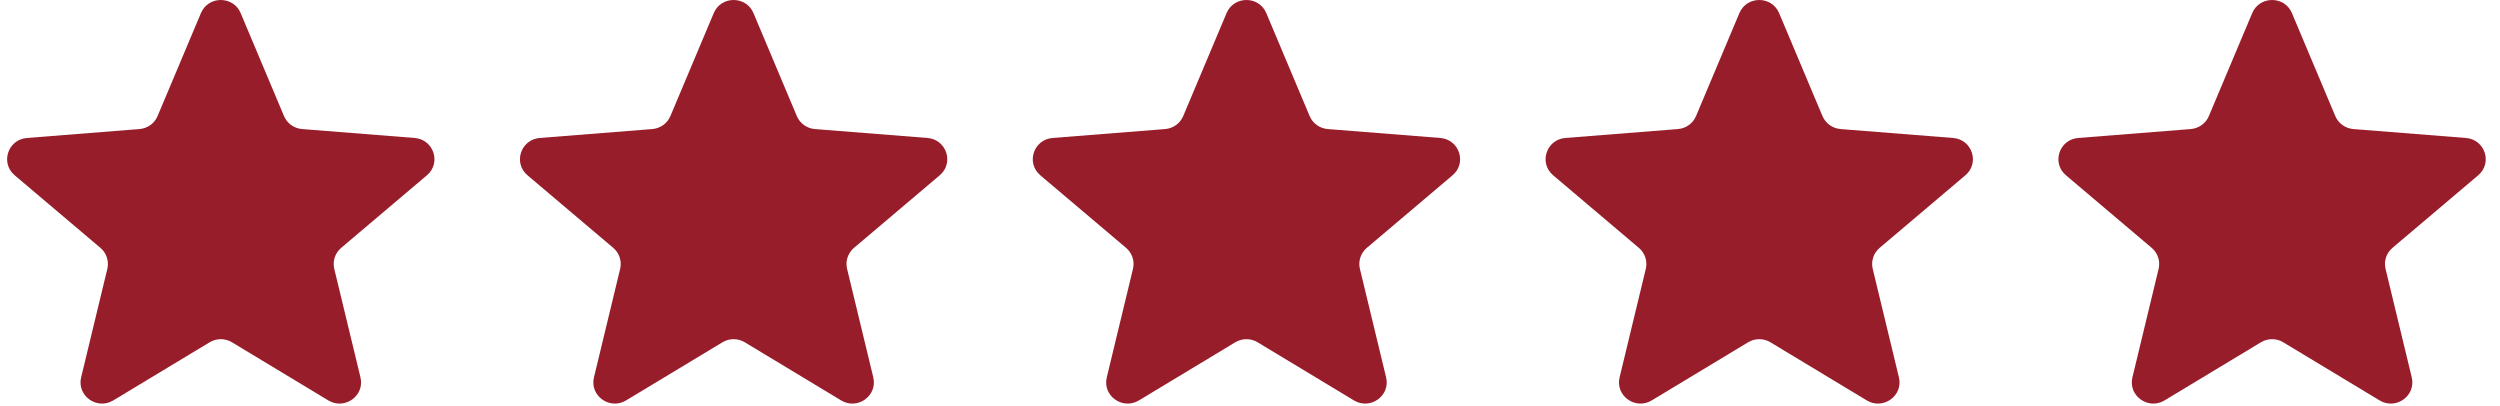 <svg width="117" height="19" viewBox="0 0 117 19" fill="none" xmlns="http://www.w3.org/2000/svg">
<g clip-path="url(#clip0_8227_45543)">
<path d="M9.404 0.612C9.748 -0.204 10.919 -0.204 11.262 0.612L13.291 5.431C13.436 5.775 13.764 6.011 14.14 6.04L19.406 6.457C20.298 6.528 20.66 7.628 19.98 8.203L15.968 11.599C15.682 11.841 15.556 12.222 15.644 12.584L16.87 17.661C17.077 18.521 16.13 19.201 15.366 18.74L10.858 16.02C10.536 15.825 10.131 15.825 9.809 16.02L5.3 18.74C4.536 19.201 3.589 18.521 3.797 17.661L5.023 12.584C5.11 12.222 4.985 11.841 4.699 11.599L0.686 8.203C0.007 7.628 0.368 6.528 1.261 6.457L6.527 6.04C6.903 6.011 7.231 5.775 7.375 5.431L9.404 0.612Z" fill="#981D2B"/>
<path d="M33.404 0.612C33.748 -0.204 34.919 -0.204 35.262 0.612L37.291 5.431C37.436 5.775 37.764 6.011 38.14 6.04L43.406 6.457C44.298 6.528 44.66 7.628 43.98 8.203L39.968 11.599C39.681 11.841 39.556 12.222 39.644 12.584L40.87 17.661C41.077 18.521 40.13 19.201 39.366 18.74L34.858 16.02C34.536 15.825 34.131 15.825 33.809 16.02L29.3 18.74C28.536 19.201 27.589 18.521 27.797 17.661L29.023 12.584C29.11 12.222 28.985 11.841 28.699 11.599L24.686 8.203C24.007 7.628 24.368 6.528 25.261 6.457L30.527 6.04C30.903 6.011 31.23 5.775 31.375 5.431L33.404 0.612Z" fill="#981D2B"/>
<path d="M57.404 0.612C57.748 -0.204 58.919 -0.204 59.262 0.612L61.291 5.431C61.436 5.775 61.764 6.011 62.14 6.04L67.406 6.457C68.298 6.528 68.66 7.628 67.98 8.203L63.968 11.599C63.681 11.841 63.556 12.222 63.644 12.584L64.87 17.661C65.077 18.521 64.13 19.201 63.366 18.74L58.858 16.02C58.536 15.825 58.131 15.825 57.809 16.02L53.3 18.74C52.536 19.201 51.589 18.521 51.797 17.661L53.023 12.584C53.11 12.222 52.985 11.841 52.699 11.599L48.686 8.203C48.007 7.628 48.368 6.528 49.261 6.457L54.527 6.04C54.903 6.011 55.23 5.775 55.375 5.431L57.404 0.612Z" fill="#981D2B"/>
<path d="M81.404 0.612C81.748 -0.204 82.919 -0.204 83.262 0.612L85.291 5.431C85.436 5.775 85.764 6.011 86.14 6.04L91.406 6.457C92.298 6.528 92.66 7.628 91.98 8.203L87.968 11.599C87.681 11.841 87.556 12.222 87.644 12.584L88.87 17.661C89.077 18.521 88.13 19.201 87.366 18.74L82.858 16.02C82.536 15.825 82.131 15.825 81.809 16.02L77.3 18.74C76.536 19.201 75.589 18.521 75.797 17.661L77.023 12.584C77.11 12.222 76.985 11.841 76.698 11.599L72.686 8.203C72.007 7.628 72.368 6.528 73.26 6.457L78.527 6.04C78.903 6.011 79.23 5.775 79.375 5.431L81.404 0.612Z" fill="#981D2B"/>
<path d="M105.404 0.612C105.748 -0.204 106.919 -0.204 107.262 0.612L109.291 5.431C109.436 5.775 109.764 6.011 110.14 6.04L115.406 6.457C116.298 6.528 116.66 7.628 115.98 8.203L111.968 11.599C111.681 11.841 111.556 12.222 111.644 12.584L112.87 17.661C113.077 18.521 112.13 19.201 111.366 18.74L106.858 16.02C106.536 15.825 106.131 15.825 105.809 16.02L101.3 18.74C100.536 19.201 99.589 18.521 99.797 17.661L101.023 12.584C101.11 12.222 100.985 11.841 100.698 11.599L96.686 8.203C96.007 7.628 96.368 6.528 97.26 6.457L102.527 6.04C102.903 6.011 103.23 5.775 103.375 5.431L105.404 0.612Z" fill="#981D2B"/>
</g>
<defs>
<clipPath id="clip0_8227_45543">
<rect width="116" height="18.889" fill="white" transform="translate(0.333)"/>
</clipPath>
</defs>
</svg>
